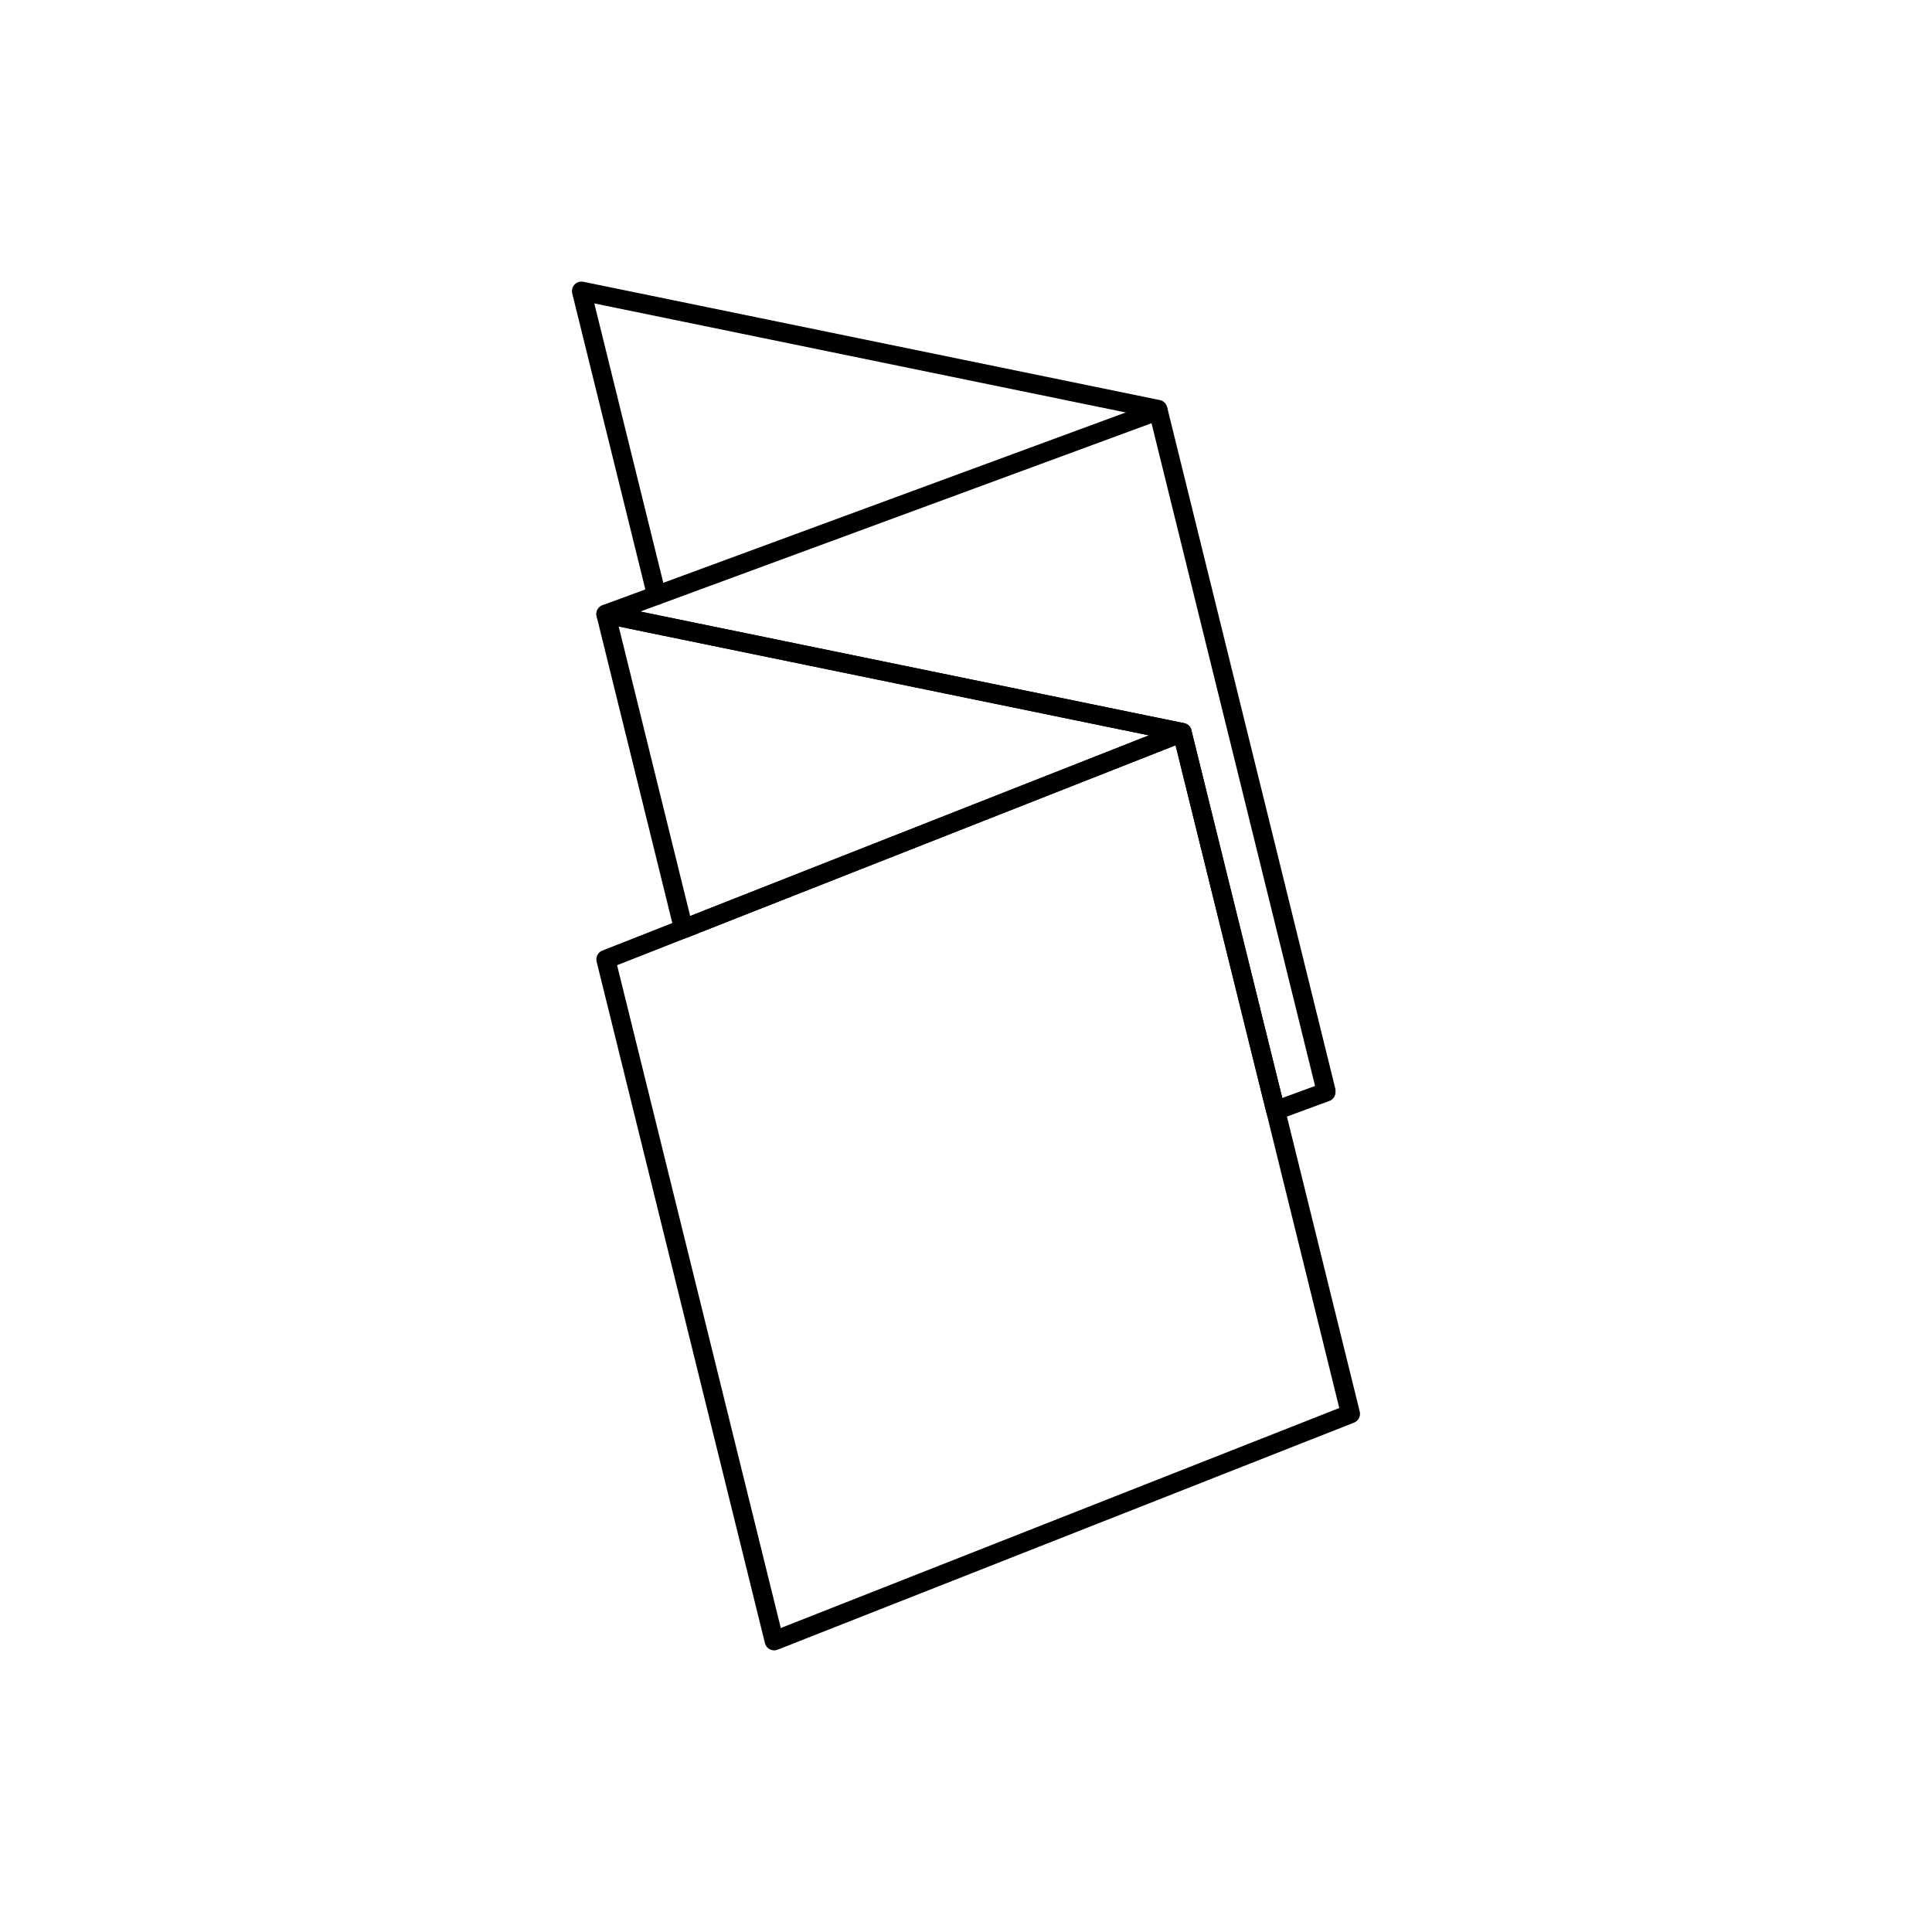 <?xml version="1.0" encoding="UTF-8"?>
<!-- Uploaded to: ICON Repo, www.svgrepo.com, Generator: ICON Repo Mixer Tools -->
<svg width="800px" height="800px" version="1.1" viewBox="144 144 512 512" xmlns="http://www.w3.org/2000/svg">
 <g fill="none" stroke="#000000" stroke-linecap="round" stroke-linejoin="round" stroke-miterlimit="10">
  <path transform="matrix(5.038 0 0 5.038 148.09 148.09)" d="m68.94 56.633-2.649 0.974-0.417-1.673-4.501-18.216-27.243-5.592-3.072-0.633 2.67-0.985-3.954-16.008 30.322 6.222 8.844 35.838"/>
  <path transform="matrix(5.038 0 0 5.038 148.09 148.09)" d="m70.227 73.558-30.316 11.942-8.853-35.845 4.086-1.608 2.657-1.048 23.572-9.281 4.501 18.216 0.417 1.673z"/>
  <path transform="matrix(5.038 0 0 5.038 148.09 148.09)" d="m61.373 37.718-23.572 9.281-2.657 1.048-4.086-16.554 3.072 0.633z"/>
  <path transform="matrix(5.038 0 0 5.038 148.09 148.09)" d="m60.096 20.794-26.368 9.714"/>
 </g>
</svg>